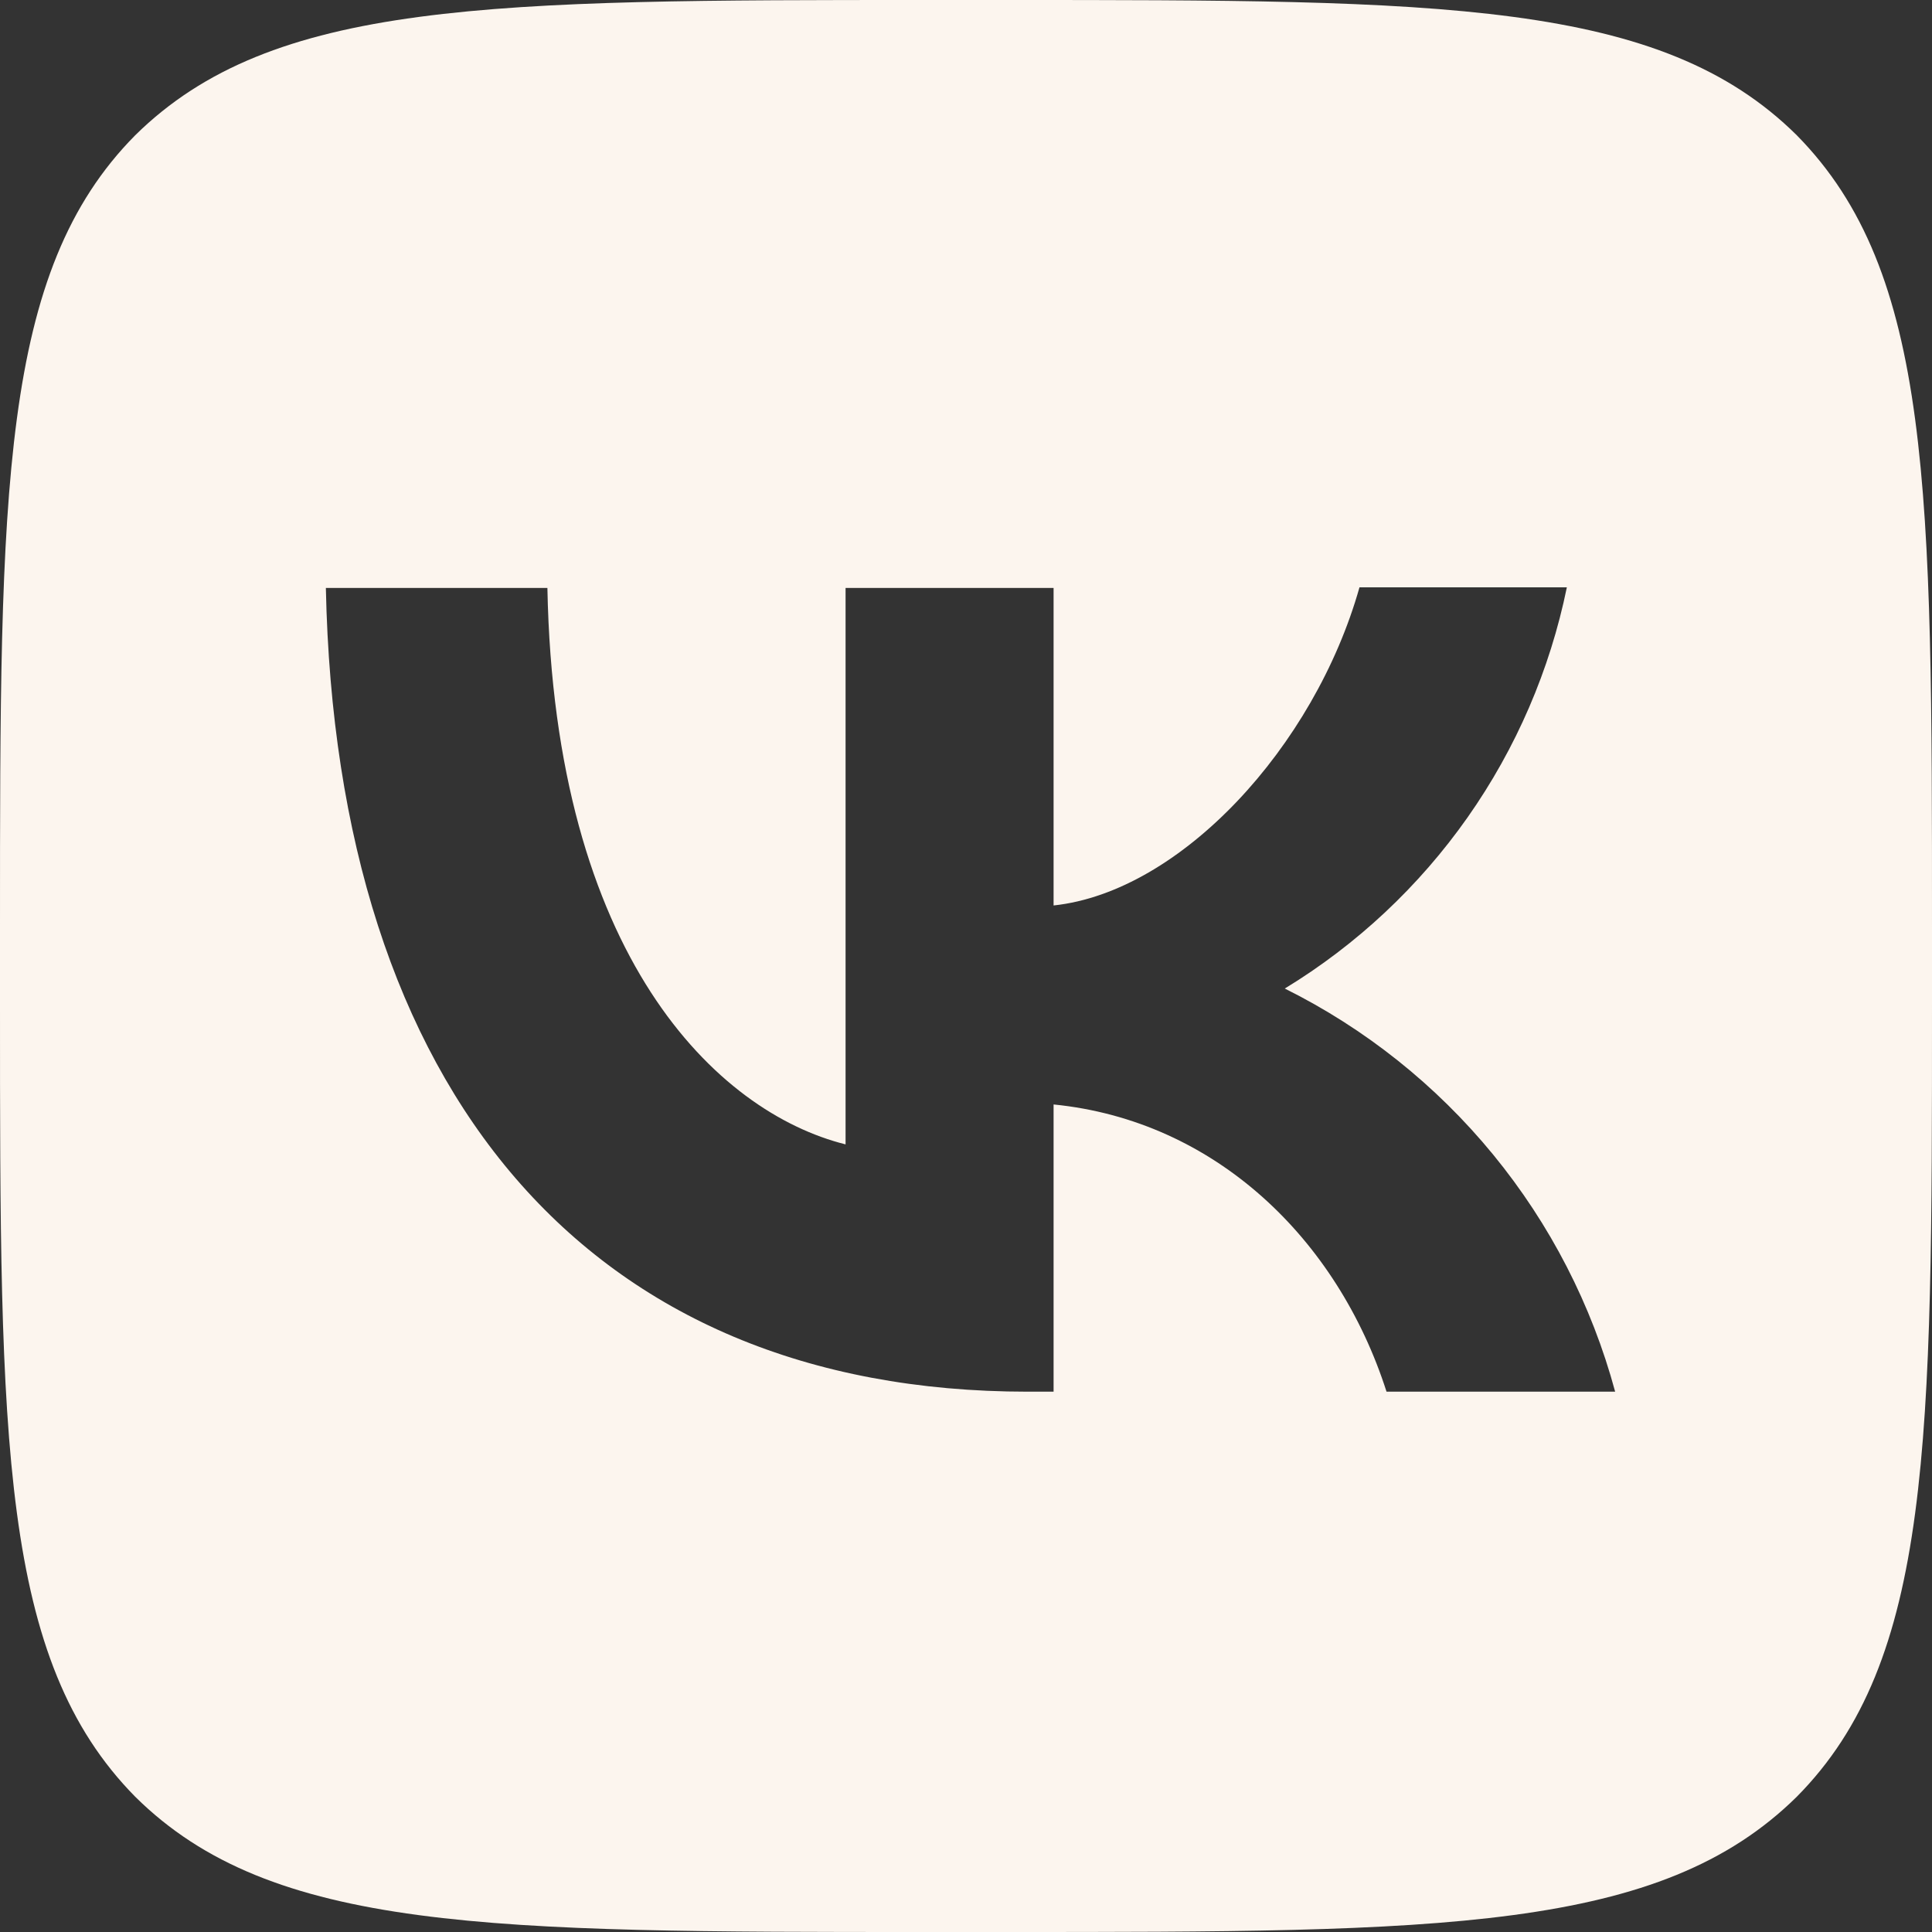<?xml version="1.0" encoding="UTF-8"?> <svg xmlns="http://www.w3.org/2000/svg" width="45" height="45" viewBox="0 0 45 45" fill="none"><rect x="0" y="0" width="45" height="45" fill="#333333" stroke="none"/><path d="M3.15 3.15C5.96046e-07 6.33 0 11.415 0 21.6V23.4C0 33.57 5.96046e-07 38.655 3.15 41.85C6.33 45 11.415 45 21.6 45H23.4C33.57 45 38.655 45 41.85 41.85C45 38.67 45 33.585 45 23.4V21.6C45 11.43 45 6.345 41.85 3.15C38.67 5.96046e-07 33.585 0 23.4 0H21.6C11.43 0 6.345 5.96046e-07 3.15 3.15ZM7.59 13.695H12.75C12.915 22.275 16.695 25.905 19.695 26.655V13.695H24.54V21.09C27.495 20.775 30.615 17.4 31.665 13.68H36.495C36.101 15.605 35.314 17.429 34.184 19.037C33.053 20.645 31.604 22.003 29.925 23.025C31.799 23.957 33.453 25.276 34.78 26.895C36.106 28.513 37.074 30.395 37.62 32.415H32.295C31.155 28.86 28.305 26.1 24.54 25.725V32.415H23.94C13.68 32.415 7.83 25.395 7.59 13.695Z" fill="#FCF5EE"></path></svg> 